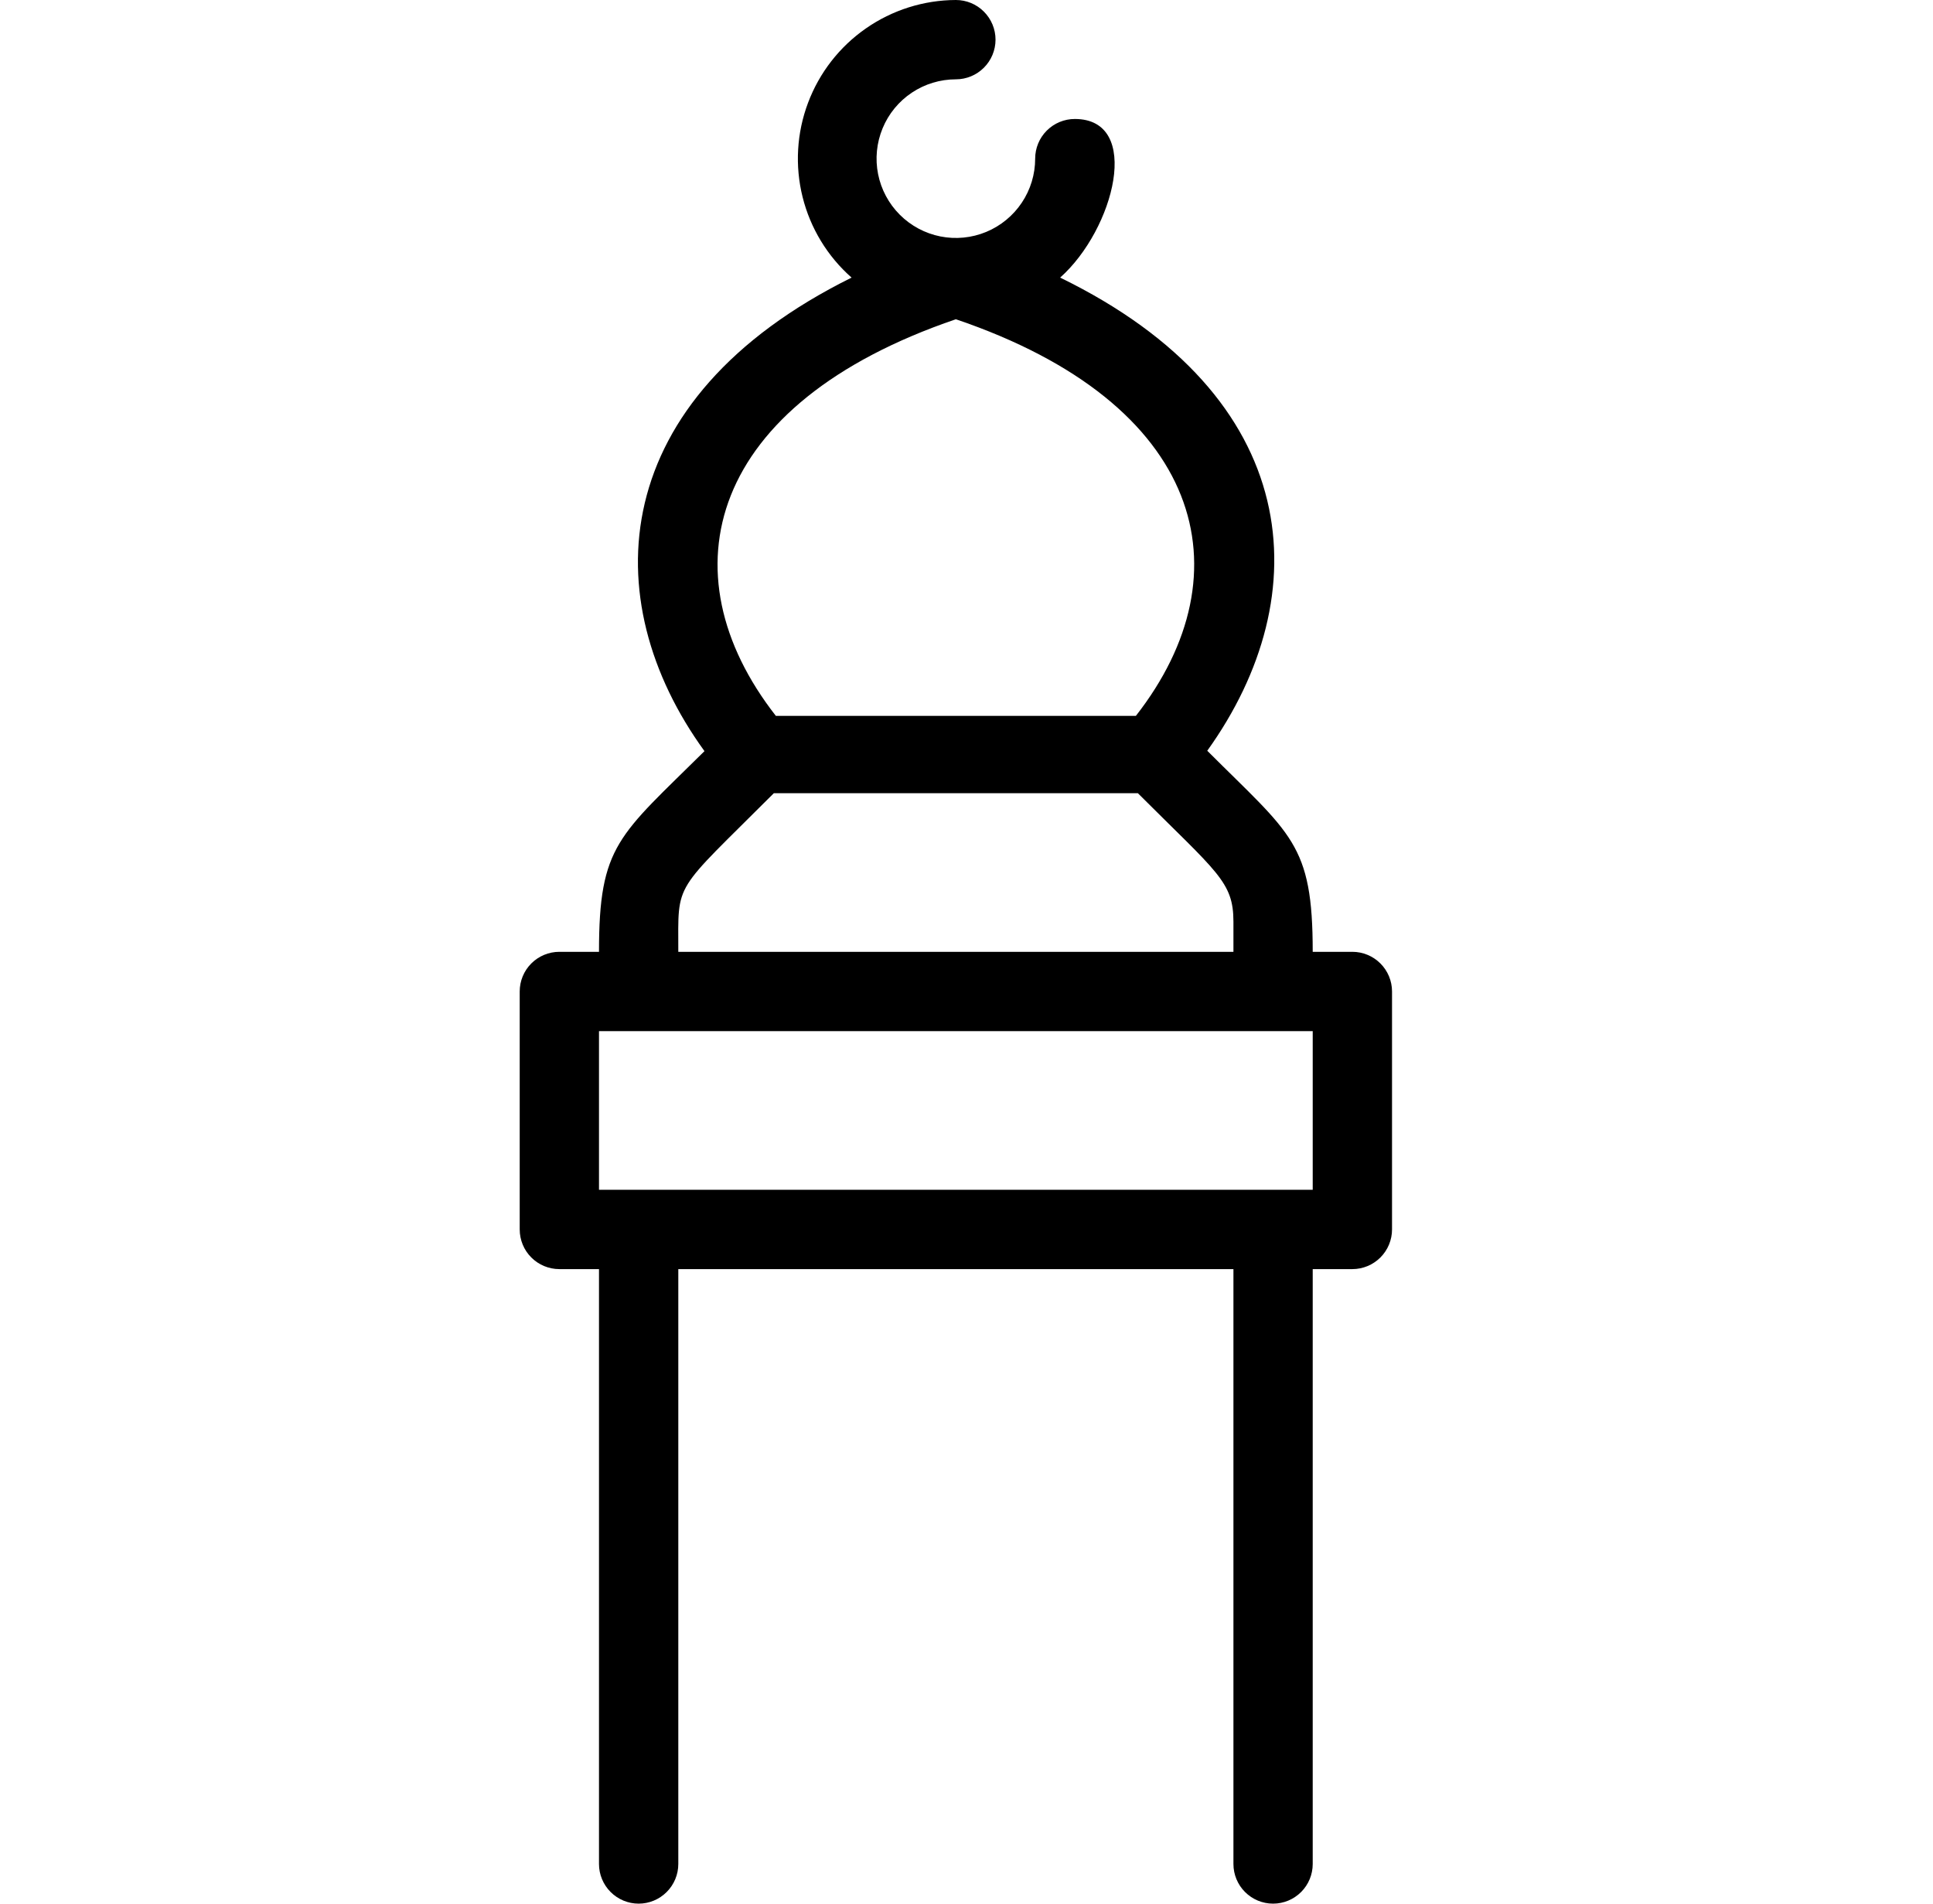<svg width="65" height="64" viewBox="0 0 65 64" fill="none" xmlns="http://www.w3.org/2000/svg">
<path d="M45.476 32H44.142C44.142 28.347 43.422 28.067 40.596 25.24C44.356 20 43.862 13.333 35.649 9.333C37.476 7.707 38.422 4 36.142 4C35.789 4 35.45 4.14 35.199 4.391C34.949 4.641 34.809 4.98 34.809 5.333C34.809 5.861 34.653 6.376 34.359 6.815C34.066 7.253 33.65 7.595 33.163 7.797C32.675 7.999 32.139 8.052 31.622 7.949C31.105 7.846 30.63 7.592 30.257 7.219C29.884 6.846 29.63 6.371 29.527 5.854C29.424 5.336 29.477 4.8 29.679 4.313C29.88 3.826 30.222 3.409 30.661 3.116C31.099 2.823 31.615 2.667 32.142 2.667C32.496 2.667 32.835 2.526 33.085 2.276C33.335 2.026 33.476 1.687 33.476 1.333C33.476 0.98 33.335 0.641 33.085 0.391C32.835 0.14 32.496 0 32.142 0C31.061 0.004 30.006 0.337 29.118 0.955C28.23 1.572 27.551 2.445 27.171 3.458C26.79 4.47 26.727 5.574 26.988 6.623C27.25 7.673 27.824 8.618 28.636 9.333C20.396 13.413 19.982 20.147 23.689 25.253C20.809 28.107 20.142 28.4 20.142 32H18.809C18.455 32 18.116 32.141 17.866 32.391C17.616 32.641 17.476 32.98 17.476 33.333V41.333C17.476 41.687 17.616 42.026 17.866 42.276C18.116 42.526 18.455 42.667 18.809 42.667H20.142V62.667C20.142 63.02 20.283 63.359 20.533 63.609C20.783 63.859 21.122 64 21.476 64C21.829 64 22.168 63.859 22.418 63.609C22.668 63.359 22.809 63.02 22.809 62.667V42.667H41.476V62.667C41.476 63.02 41.616 63.359 41.866 63.609C42.116 63.859 42.455 64 42.809 64C43.163 64 43.502 63.859 43.752 63.609C44.002 63.359 44.142 63.02 44.142 62.667V42.667H45.476C45.829 42.667 46.168 42.526 46.418 42.276C46.668 42.026 46.809 41.687 46.809 41.333V33.333C46.809 32.98 46.668 32.641 46.418 32.391C46.168 32.141 45.829 32 45.476 32ZM32.142 10.733C40.476 13.56 41.969 19.24 38.196 24.067H26.089C22.316 19.24 23.809 13.573 32.142 10.733ZM26.022 26.667H38.262C40.929 29.333 41.476 29.64 41.476 30.987V32H22.809C22.809 29.587 22.609 30.08 26.022 26.667ZM44.142 40H20.142V34.667H44.142V40Z" fill="black"/>
</svg>
